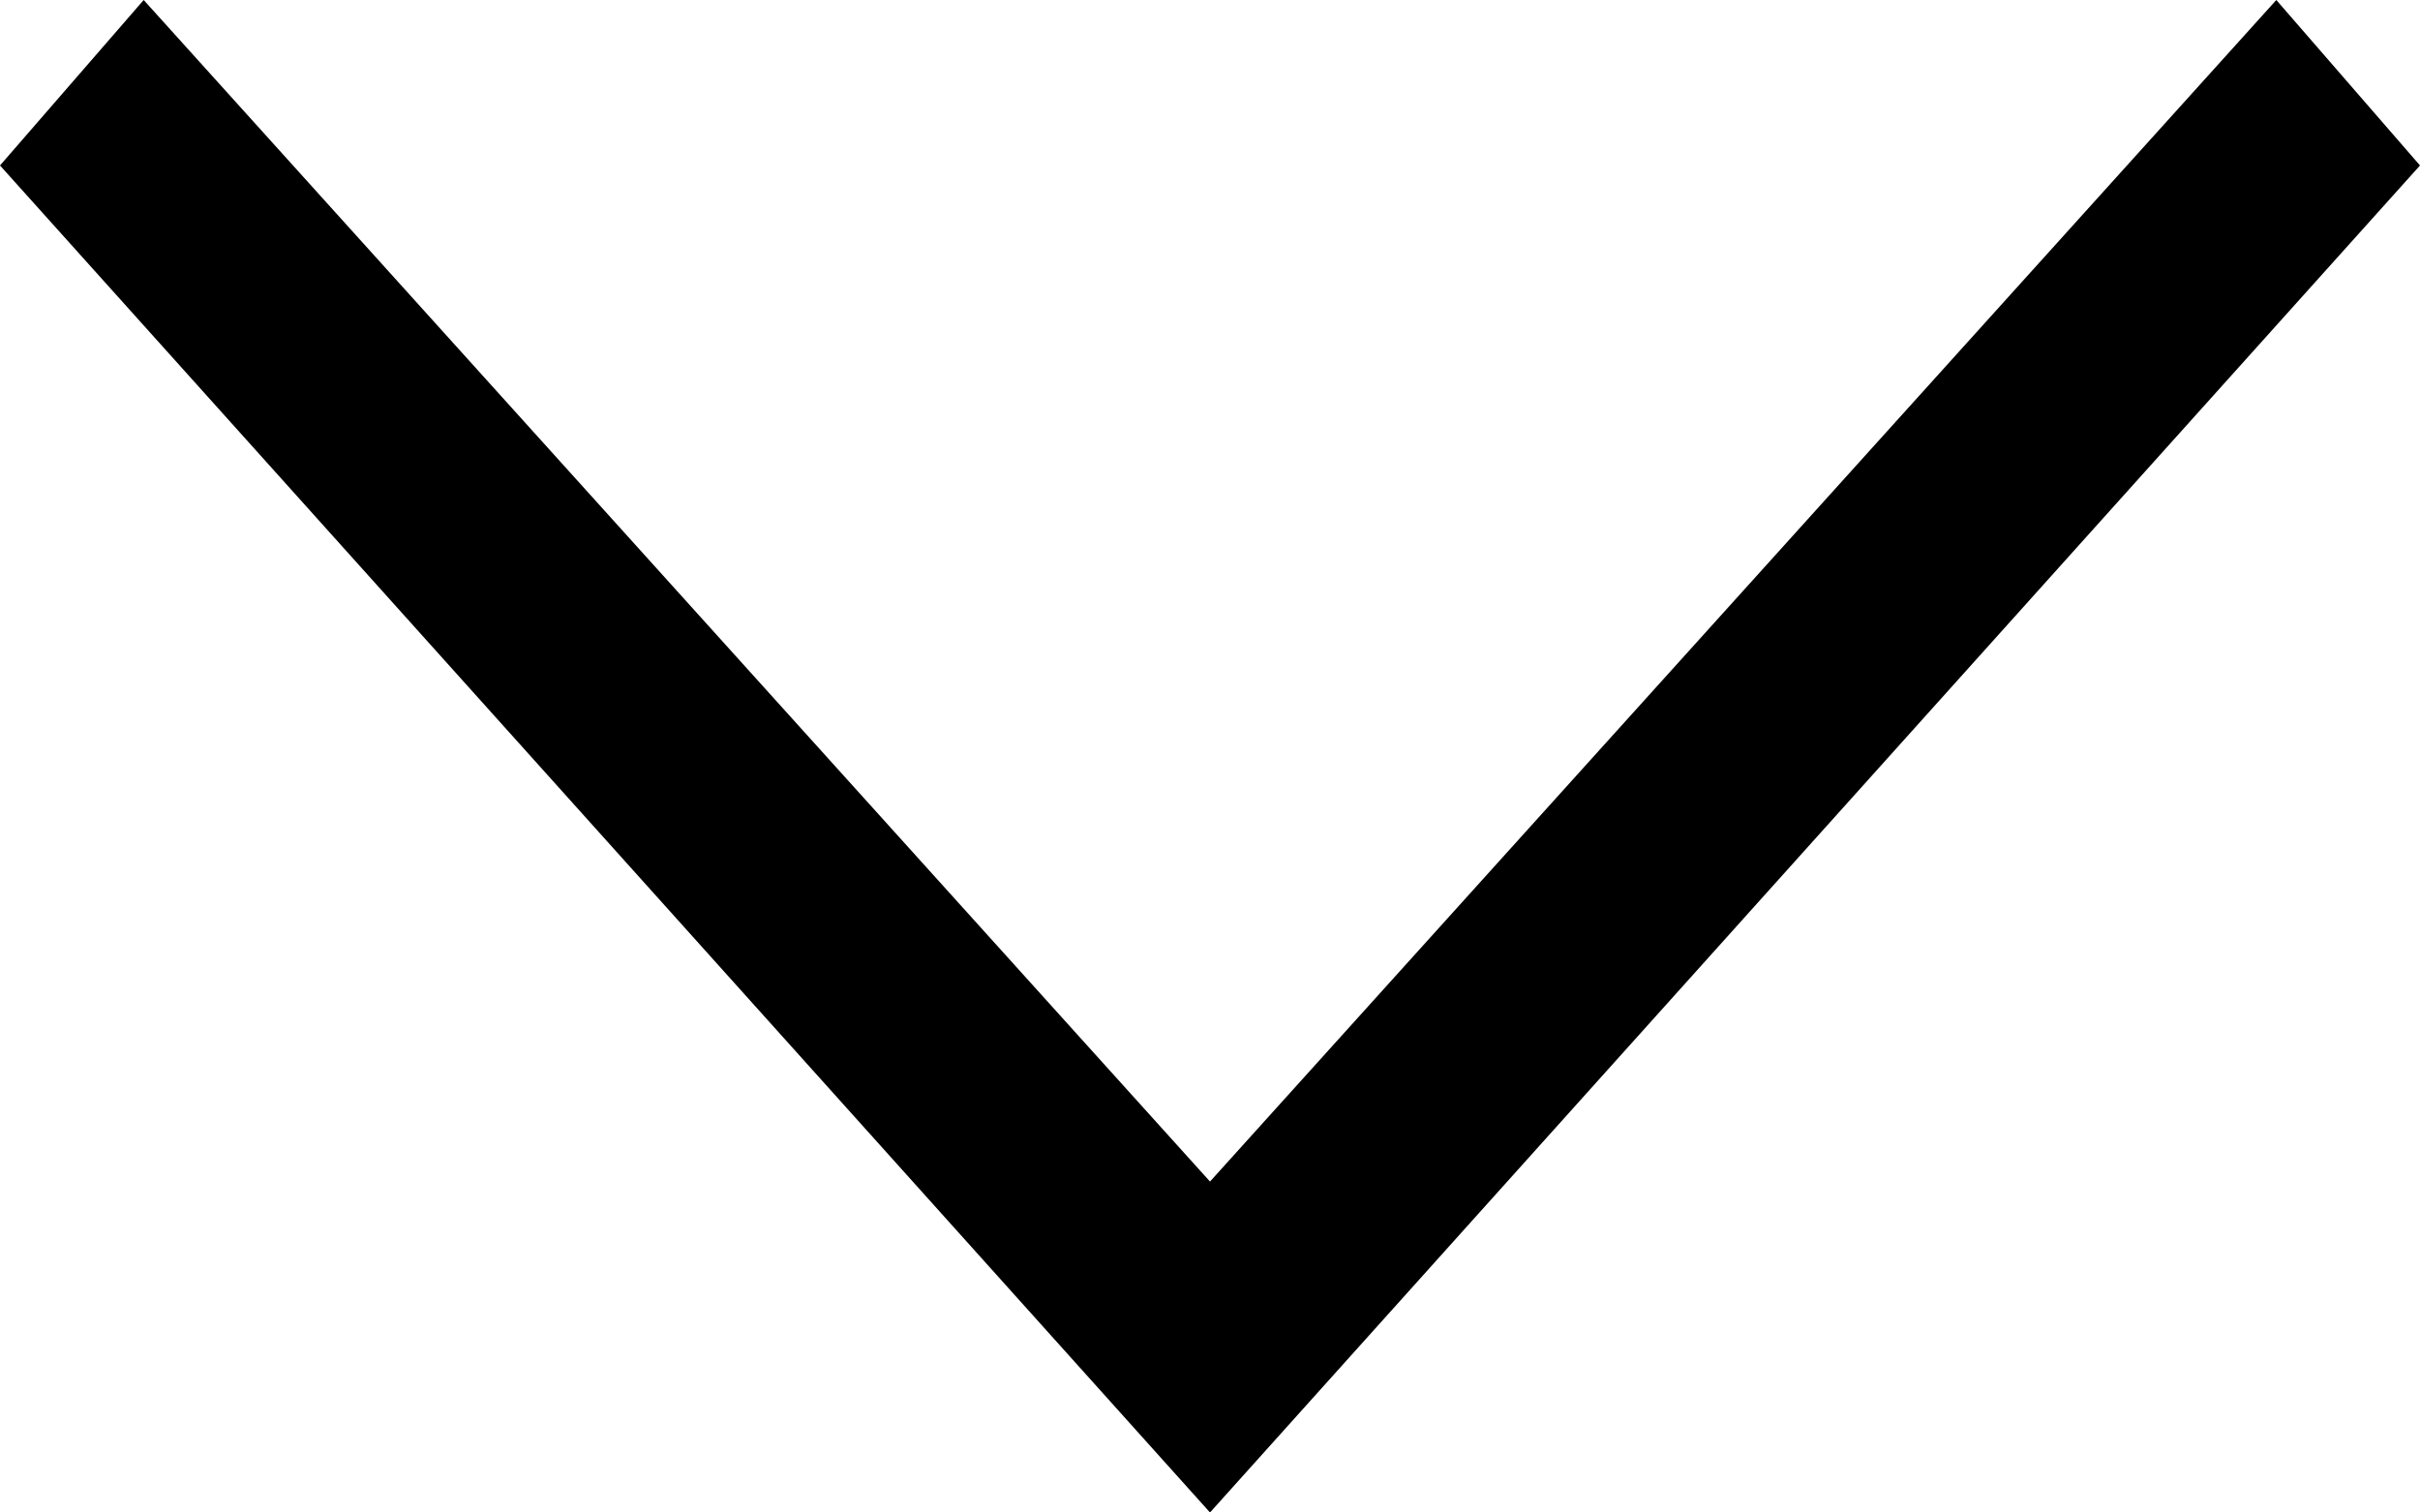<svg width="16" height="10" viewBox="0 0 16 10" fill="none" xmlns="http://www.w3.org/2000/svg">
<path fill-rule="evenodd" clip-rule="evenodd" d="M15.05 0L16 1.094L8 10L0 1.094L0.95 0L8 7.812L15.05 0Z" fill="black"/>
</svg>
